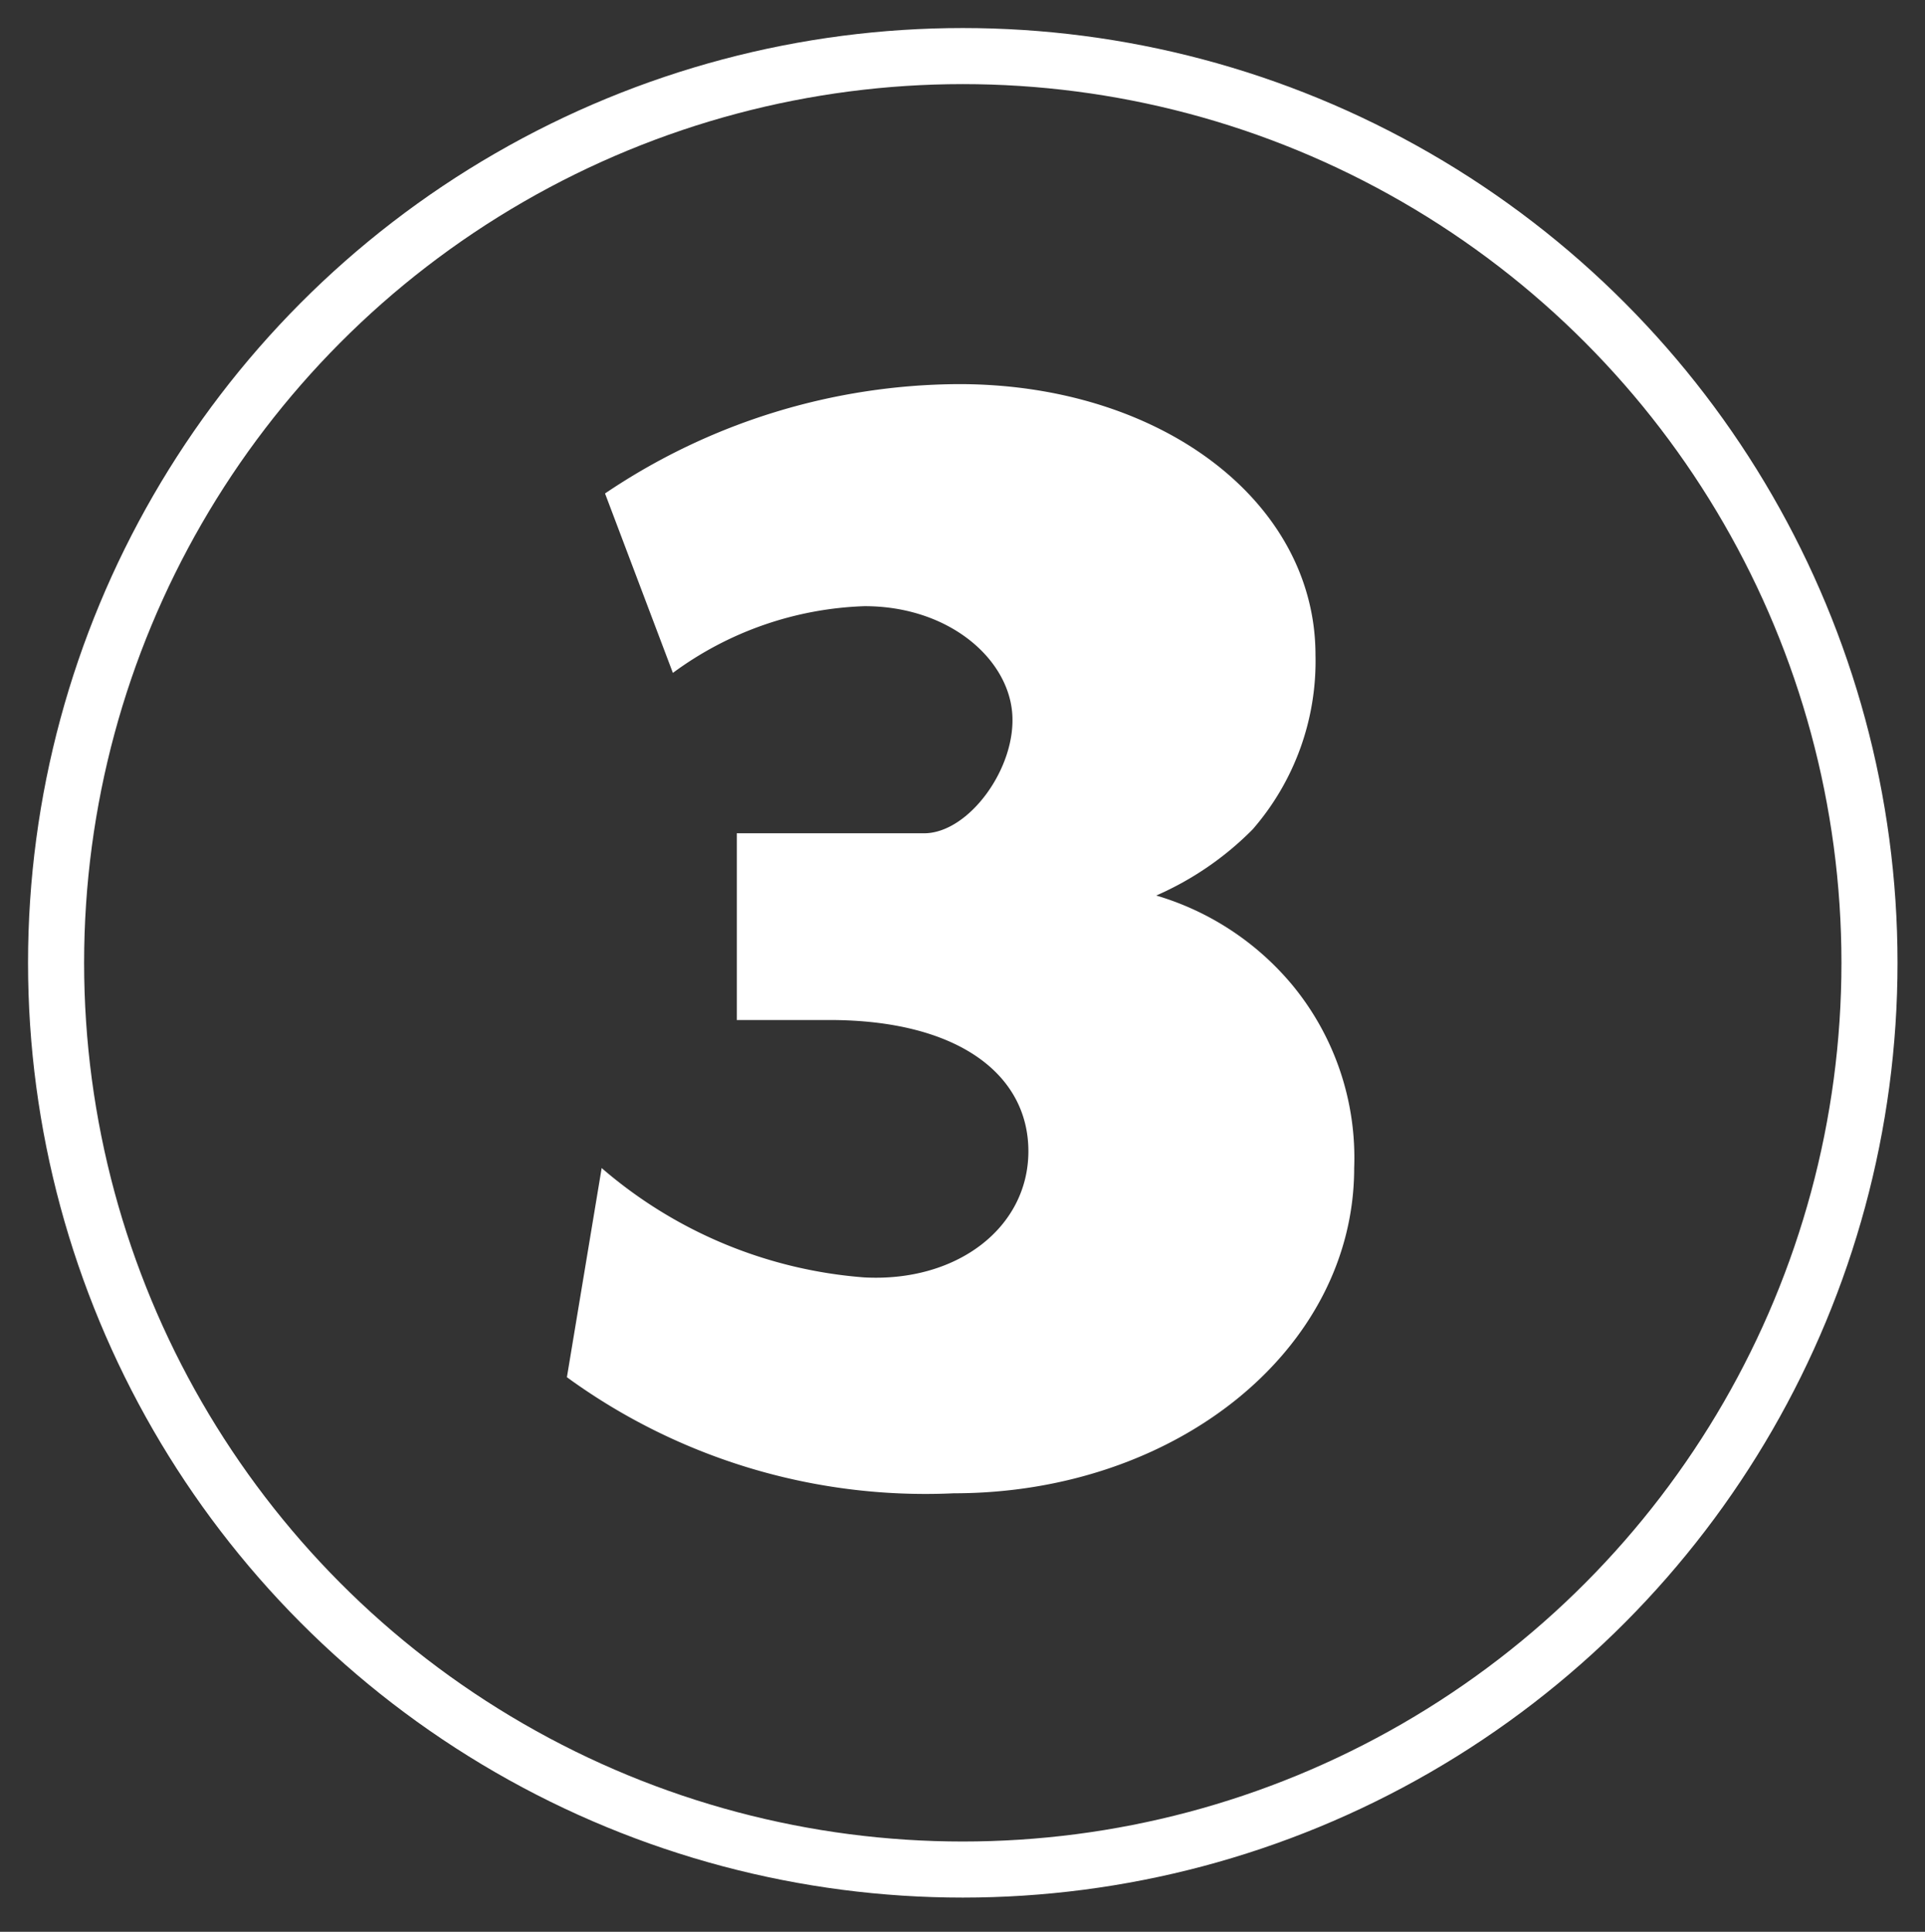 <svg xmlns="http://www.w3.org/2000/svg" viewBox="0 0 34.33 34.45"><rect x="0" y="0" width="34.33" height="34.45" fill="#333333" stroke="none"/><defs><style>.cls-1{fill:none;stroke:#fff;stroke-miterlimit:10;}.cls-2{fill:#fff;}</style></defs><title>number1</title><g id="Layer_2" data-name="Layer 2"><circle class="cls-1" cx="17.17" cy="17.17" r="16.17"/><path class="cls-2" d="M16.48,14.86c.8,0,1.66-1.18,1.57-2.16s-1.15-1.89-2.63-1.89A6.09,6.09,0,0,0,12,12l-1.21-3.2a11.35,11.35,0,0,1,6.31-1.95c3.61,0,6.36,2.1,6.36,4.83a4.57,4.57,0,0,1-1.12,3.11,5.54,5.54,0,0,1-1.72,1.18,5,5,0,0,1,2.43,1.6,4.84,4.84,0,0,1,1.1,3.26c0,3.23-3.17,5.8-7.14,5.8a10.86,10.86,0,0,1-6.9-2.07l.62-3.73a8.1,8.1,0,0,0,4.68,1.95c1.66.09,2.93-.89,2.93-2.25s-1.24-2.34-3.55-2.34H13.14V14.86Z"/></g></svg>